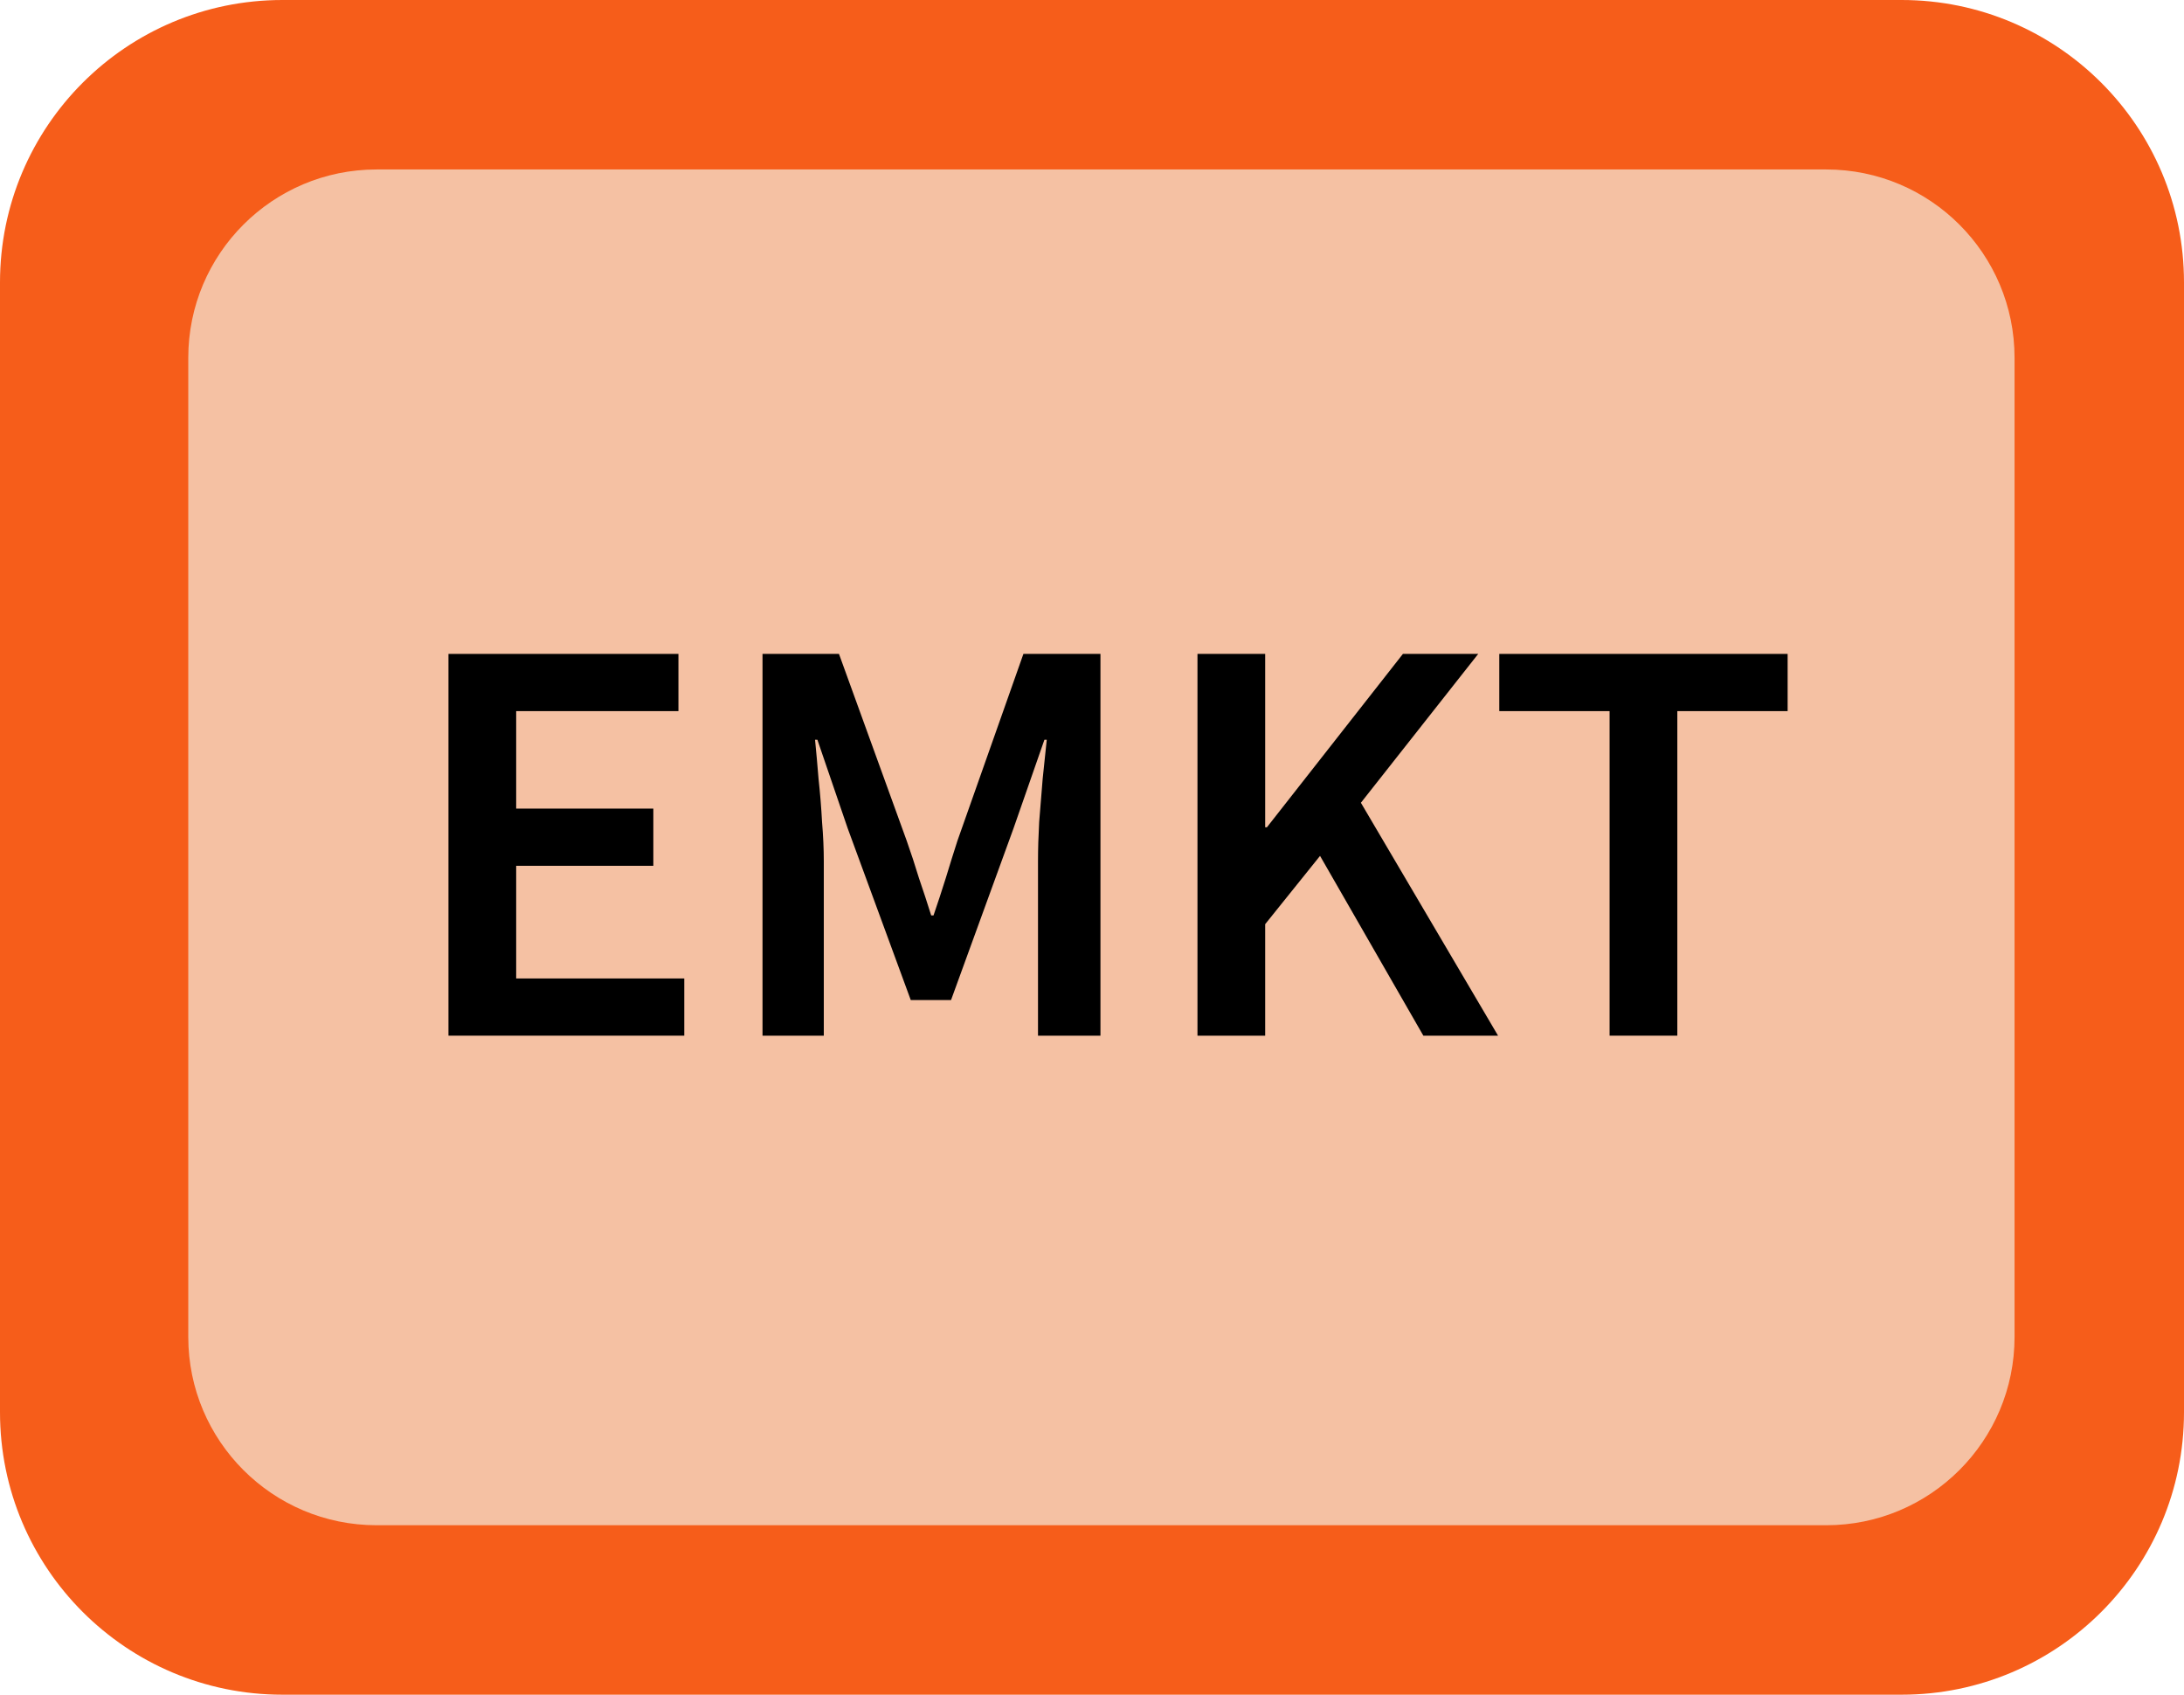 <svg xmlns="http://www.w3.org/2000/svg" width="116" height="90" viewBox="0 0 116 90" fill="none"><path d="M0 15C0 6.716 6.716 0 15 0H101C109.284 0 116 6.716 116 15V75C116 83.284 109.284 90 101 90H15C6.716 90 0 83.284 0 75V15Z" fill="#F65D1A"></path><path d="M10 19C10 13.477 14.477 9 20 9H97C102.523 9 107 13.477 107 19V71C107 76.523 102.523 81 97 81H20C14.477 81 10 76.523 10 71V19Z" fill="#F5C1A3"></path><path d="M85.492 55.001V37.765H79.633V34.727H94.947V37.765H89.088V55.001H85.492Z" fill="black"></path><path d="M63.602 55.001V34.727H67.198V43.934H67.291L74.514 34.727H78.513L72.282 42.632L79.567 55.001H75.599L70.112 45.453L67.198 49.08V55.001H63.602Z" fill="black"></path><path d="M40.5 55.001V34.727H44.561L48.157 44.647C48.384 45.287 48.601 45.949 48.808 46.631C49.035 47.292 49.252 47.953 49.459 48.615H49.583C49.81 47.953 50.027 47.292 50.234 46.631C50.441 45.949 50.647 45.287 50.854 44.647L54.357 34.727H58.449V55.001H55.132V45.732C55.132 45.091 55.153 44.399 55.194 43.655C55.256 42.89 55.318 42.125 55.38 41.361C55.463 40.596 55.535 39.904 55.597 39.284H55.473L53.83 43.996L50.513 53.11H48.374L45.026 43.996L43.414 39.284H43.29C43.352 39.904 43.414 40.596 43.476 41.361C43.559 42.125 43.621 42.89 43.662 43.655C43.724 44.399 43.755 45.091 43.755 45.732V55.001H40.5Z" fill="black"></path><path d="M23.82 55.001V34.727H36.034V37.765H27.416V42.942H34.701V45.98H27.416V51.963H36.344V55.001H23.82Z" fill="black"></path></svg>